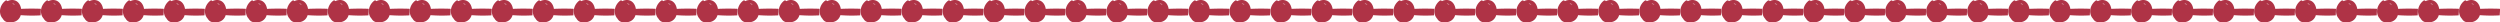 <svg xmlns="http://www.w3.org/2000/svg" width="2501.931" height="22.363" viewBox="0 0 2501.931 22.363">
    <defs>
        <style>
            .cls-1{fill:#af3346}
        </style>
    </defs>
    <g id="Group_2318" data-name="Group 2318" transform="translate(.031 -.033)">
        <g id="Group_2135" data-name="Group 2135">
            <path id="Path_16508" d="M40.6 15.4a146.861 146.861 0 0 1-19.9-.2 9.445 9.445 0 0 1-8.2 7 9.7 9.7 0 0 1-1.7.1h-.1c-3.9.5-6.5-1-7.9-3.5a10.887 10.887 0 0 1-2.2-3.6C-1.2 9.9 1 4.2 5.3.8a1.407 1.407 0 0 1 2.2.4 8.486 8.486 0 0 1 2.8-1c6.3-1.1 10 3.4 10.8 8.7 6.4-.3 12.7-.3 19.1-.1a1.445 1.445 0 0 1 .7.2c-.1 2.1-.2 4.2-.3 6.4zM15 4.7a4.106 4.106 0 0 0-2.8-1.1c.5.2.9.5 1.4.7a3.255 3.255 0 0 1 1.4.4z" class="cls-1" data-name="Path 16508"/>
        </g>
        <g id="Group_2136" data-name="Group 2136">
            <path id="Path_16509" d="M81.6 15.4a146.861 146.861 0 0 1-19.9-.2 9.445 9.445 0 0 1-8.2 7 9.7 9.7 0 0 1-1.7.1h-.1c-3.9.5-6.5-1-7.9-3.5a10.887 10.887 0 0 1-2.2-3.6c-1.8-5.3.4-11 4.7-14.4a1.407 1.407 0 0 1 2.2.4 8.486 8.486 0 0 1 2.8-1c6.3-1.1 10 3.4 10.8 8.7 6.4-.3 12.7-.3 19.1-.1a1.445 1.445 0 0 1 .7.2c-.1 2.1-.2 4.2-.3 6.4zM56 4.7a4.106 4.106 0 0 0-2.8-1.1c.5.2.9.5 1.4.7a3.255 3.255 0 0 1 1.4.4z" class="cls-1" data-name="Path 16509"/>
        </g>
        <g id="Group_2137" data-name="Group 2137">
            <path id="Path_16510" d="M122.6 15.4a146.861 146.861 0 0 1-19.9-.2 9.445 9.445 0 0 1-8.2 7 9.7 9.7 0 0 1-1.7.1h-.1c-3.9.5-6.5-1-7.9-3.5a10.887 10.887 0 0 1-2.2-3.6c-1.8-5.3.4-11 4.7-14.4a1.407 1.407 0 0 1 2.2.4 8.486 8.486 0 0 1 2.8-1c6.3-1.1 10 3.4 10.8 8.7 6.4-.3 12.7-.3 19.1-.1a1.445 1.445 0 0 1 .7.2c-.1 2.1-.2 4.2-.3 6.4zM97 4.7a4.106 4.106 0 0 0-2.8-1.1c.5.2.9.5 1.4.7a3.255 3.255 0 0 1 1.4.4z" class="cls-1" data-name="Path 16510"/>
        </g>
        <g id="Group_2138" data-name="Group 2138">
            <path id="Path_16511" d="M163.6 15.4a146.861 146.861 0 0 1-19.9-.2 9.445 9.445 0 0 1-8.2 7 9.7 9.7 0 0 1-1.7.1h-.1c-3.9.5-6.5-1-7.9-3.5a10.887 10.887 0 0 1-2.2-3.6c-1.8-5.3.4-11 4.7-14.4a1.407 1.407 0 0 1 2.2.4 8.486 8.486 0 0 1 2.8-1c6.3-1.1 10 3.4 10.8 8.7 6.4-.3 12.7-.3 19.1-.1a1.445 1.445 0 0 1 .7.2c0 2.1-.2 4.2-.3 6.4zM138.1 4.7a4.106 4.106 0 0 0-2.8-1.1c.5.2.9.5 1.4.7a4.292 4.292 0 0 1 1.4.4z" class="cls-1" data-name="Path 16511"/>
        </g>
        <g id="Group_2139" data-name="Group 2139">
            <path id="Path_16512" d="M204.6 15.4a146.861 146.861 0 0 1-19.9-.2 9.445 9.445 0 0 1-8.2 7 9.7 9.7 0 0 1-1.7.1h-.1c-3.9.5-6.5-1-7.9-3.5a10.887 10.887 0 0 1-2.2-3.6c-1.8-5.3.4-11 4.7-14.4a1.407 1.407 0 0 1 2.2.4 8.486 8.486 0 0 1 2.8-1c6.3-1.1 10 3.4 10.8 8.7 6.4-.3 12.7-.3 19.1-.1a1.445 1.445 0 0 1 .7.2c0 2.1-.2 4.2-.3 6.4zM179.1 4.7a4.106 4.106 0 0 0-2.8-1.1c.5.2.9.5 1.4.7a4.292 4.292 0 0 1 1.4.4z" class="cls-1" data-name="Path 16512"/>
        </g>
        <g id="Group_2140" data-name="Group 2140">
            <path id="Path_16513" d="M245.7 15.4a146.861 146.861 0 0 1-19.9-.2 9.445 9.445 0 0 1-8.2 7 9.7 9.7 0 0 1-1.7.1h-.1c-3.9.5-6.5-1-7.9-3.5a10.887 10.887 0 0 1-2.2-3.6c-1.8-5.3.4-11 4.7-14.4a1.407 1.407 0 0 1 2.2.4 8.486 8.486 0 0 1 2.8-1c6.3-1.1 10 3.4 10.8 8.7 6.4-.3 12.7-.3 19.1-.1a1.445 1.445 0 0 1 .7.2c-.1 2.1-.3 4.2-.3 6.4zM220.1 4.7a4.106 4.106 0 0 0-2.8-1.1c.5.2.9.5 1.4.7a3.708 3.708 0 0 1 1.4.4z" class="cls-1" data-name="Path 16513"/>
        </g>
        <g id="Group_2141" data-name="Group 2141">
            <path id="Path_16514" d="M286.7 15.4a146.861 146.861 0 0 1-19.9-.2 9.445 9.445 0 0 1-8.2 7 9.7 9.7 0 0 1-1.7.1h-.1c-3.9.5-6.5-1-7.9-3.5a10.887 10.887 0 0 1-2.2-3.6c-1.8-5.3.4-11 4.7-14.4a1.407 1.407 0 0 1 2.2.4 8.486 8.486 0 0 1 2.8-1c6.3-1.1 10 3.4 10.8 8.7 6.4-.3 12.7-.3 19.1-.1a1.445 1.445 0 0 1 .7.2c-.1 2.1-.2 4.2-.3 6.4zM261.1 4.7a4.106 4.106 0 0 0-2.8-1.1c.5.2.9.5 1.4.7a3.708 3.708 0 0 1 1.4.4z" class="cls-1" data-name="Path 16514"/>
        </g>
        <g id="Group_2142" data-name="Group 2142">
            <path id="Path_16515" d="M327.7 15.4a146.861 146.861 0 0 1-19.9-.2 9.445 9.445 0 0 1-8.2 7 9.7 9.7 0 0 1-1.7.1h-.1c-3.9.5-6.5-1-7.9-3.5a10.887 10.887 0 0 1-2.2-3.6c-1.8-5.3.4-11 4.7-14.4a1.407 1.407 0 0 1 2.2.4 8.485 8.485 0 0 1 2.8-1c6.3-1.1 10 3.4 10.8 8.7 6.4-.3 12.7-.3 19.1-.1a1.445 1.445 0 0 1 .7.2c-.1 2.1-.2 4.2-.3 6.4zM302.1 4.7a4.106 4.106 0 0 0-2.8-1.1c.5.2.9.5 1.4.7a3.255 3.255 0 0 1 1.4.4z" class="cls-1" data-name="Path 16515"/>
        </g>
        <g id="Group_2143" data-name="Group 2143">
            <path id="Path_16516" d="M368.7 15.4a146.861 146.861 0 0 1-19.9-.2 9.445 9.445 0 0 1-8.2 7 9.7 9.7 0 0 1-1.7.1h-.1c-3.9.5-6.5-1-7.9-3.5a10.887 10.887 0 0 1-2.2-3.6c-1.8-5.3.4-11 4.7-14.4a1.407 1.407 0 0 1 2.2.4 8.485 8.485 0 0 1 2.8-1c6.3-1.1 10 3.4 10.8 8.7 6.4-.3 12.7-.3 19.1-.1a1.445 1.445 0 0 1 .7.2c-.1 2.1-.2 4.2-.3 6.4zM343.1 4.7a4.106 4.106 0 0 0-2.8-1.1c.5.2.9.5 1.4.7a3.255 3.255 0 0 1 1.4.4z" class="cls-1" data-name="Path 16516"/>
        </g>
        <g id="Group_2144" data-name="Group 2144">
            <path id="Path_16517" d="M409.7 15.4a146.861 146.861 0 0 1-19.9-.2 9.445 9.445 0 0 1-8.2 7 9.7 9.7 0 0 1-1.7.1h-.1c-3.9.5-6.5-1-7.9-3.5a10.887 10.887 0 0 1-2.2-3.6c-1.8-5.3.4-11 4.7-14.4a1.407 1.407 0 0 1 2.2.4 8.485 8.485 0 0 1 2.8-1c6.3-1.1 10 3.4 10.8 8.7 6.4-.3 12.7-.3 19.1-.1a1.445 1.445 0 0 1 .7.2c0 2.1-.2 4.2-.3 6.4zM384.2 4.7a4.106 4.106 0 0 0-2.8-1.1c.5.2.9.5 1.4.7a4.293 4.293 0 0 1 1.4.4z" class="cls-1" data-name="Path 16517"/>
        </g>
        <g id="Group_2145" data-name="Group 2145">
            <path id="Path_16518" d="M450.7 15.4a146.861 146.861 0 0 1-19.9-.2 9.445 9.445 0 0 1-8.2 7 9.7 9.7 0 0 1-1.7.1h-.1c-3.9.5-6.5-1-7.9-3.5a10.887 10.887 0 0 1-2.2-3.6c-1.8-5.3.4-11 4.7-14.4a1.407 1.407 0 0 1 2.2.4 8.485 8.485 0 0 1 2.8-1c6.3-1.1 10 3.4 10.8 8.7 6.4-.3 12.7-.3 19.1-.1a1.445 1.445 0 0 1 .7.2c0 2.1-.2 4.2-.3 6.4zM425.2 4.7a4.106 4.106 0 0 0-2.8-1.1c.5.2.9.5 1.4.7a4.293 4.293 0 0 1 1.4.4z" class="cls-1" data-name="Path 16518"/>
        </g>
        <g id="Group_2146" data-name="Group 2146">
            <path id="Path_16519" d="M491.8 15.4a146.861 146.861 0 0 1-19.9-.2 9.445 9.445 0 0 1-8.2 7 9.7 9.7 0 0 1-1.7.1h-.1c-3.9.5-6.5-1-7.9-3.5a10.887 10.887 0 0 1-2.2-3.6c-1.8-5.3.4-11 4.7-14.4a1.407 1.407 0 0 1 2.2.4 8.485 8.485 0 0 1 2.8-1c6.3-1.1 10 3.4 10.8 8.7 6.4-.3 12.7-.3 19.1-.1a1.445 1.445 0 0 1 .7.2c-.1 2.1-.3 4.2-.3 6.4zM466.2 4.7a4.106 4.106 0 0 0-2.8-1.1c.5.2.9.5 1.4.7a3.708 3.708 0 0 1 1.4.4z" class="cls-1" data-name="Path 16519"/>
        </g>
        <g id="Group_2147" data-name="Group 2147">
            <path id="Path_16520" d="M532.8 15.4a146.862 146.862 0 0 1-19.9-.2 9.445 9.445 0 0 1-8.2 7 9.7 9.7 0 0 1-1.7.1h-.1c-3.9.5-6.5-1-7.9-3.5a10.887 10.887 0 0 1-2.2-3.6c-1.8-5.3.4-11 4.7-14.4a1.407 1.407 0 0 1 2.2.4 8.485 8.485 0 0 1 2.8-1c6.3-1.1 10 3.4 10.8 8.7 6.4-.3 12.7-.3 19.1-.1a1.445 1.445 0 0 1 .7.2c-.1 2.1-.2 4.2-.3 6.4zM507.2 4.7a4.106 4.106 0 0 0-2.8-1.1c.5.2.9.5 1.4.7a3.708 3.708 0 0 1 1.4.4z" class="cls-1" data-name="Path 16520"/>
        </g>
        <g id="Group_2148" data-name="Group 2148">
            <path id="Path_16521" d="M573.8 15.4a146.862 146.862 0 0 1-19.9-.2 9.445 9.445 0 0 1-8.2 7 9.7 9.7 0 0 1-1.7.1h-.1c-3.9.5-6.5-1-7.9-3.5a10.887 10.887 0 0 1-2.2-3.6c-1.8-5.3.4-11 4.7-14.4a1.407 1.407 0 0 1 2.2.4 8.485 8.485 0 0 1 2.8-1c6.3-1.1 10 3.4 10.8 8.7 6.4-.3 12.7-.3 19.1-.1a1.445 1.445 0 0 1 .7.2c-.1 2.1-.2 4.2-.3 6.4zM548.2 4.7a4.106 4.106 0 0 0-2.8-1.1c.5.2.9.5 1.4.7a3.255 3.255 0 0 1 1.4.4z" class="cls-1" data-name="Path 16521"/>
        </g>
        <g id="Group_2149" data-name="Group 2149">
            <path id="Path_16522" d="M614.8 15.4a146.862 146.862 0 0 1-19.9-.2 9.445 9.445 0 0 1-8.2 7 9.7 9.7 0 0 1-1.7.1h-.1c-3.9.5-6.5-1-7.9-3.5a10.887 10.887 0 0 1-2.2-3.6c-1.8-5.3.4-11 4.7-14.4a1.407 1.407 0 0 1 2.2.4 8.485 8.485 0 0 1 2.8-1c6.3-1.1 10 3.4 10.8 8.7 6.4-.3 12.7-.3 19.1-.1a1.445 1.445 0 0 1 .7.2c-.1 2.1-.2 4.2-.3 6.4zM589.2 4.7a4.106 4.106 0 0 0-2.8-1.1c.5.2.9.5 1.4.7a3.255 3.255 0 0 1 1.4.4z" class="cls-1" data-name="Path 16522"/>
        </g>
        <g id="Group_2150" data-name="Group 2150">
            <path id="Path_16523" d="M655.8 15.4a146.862 146.862 0 0 1-19.9-.2 9.445 9.445 0 0 1-8.2 7 9.7 9.7 0 0 1-1.7.1h-.1c-3.9.5-6.5-1-7.9-3.5a10.887 10.887 0 0 1-2.2-3.6c-1.8-5.3.4-11 4.7-14.4a1.407 1.407 0 0 1 2.2.4 8.485 8.485 0 0 1 2.8-1c6.3-1.1 10 3.4 10.8 8.7 6.4-.3 12.7-.3 19.1-.1a1.445 1.445 0 0 1 .7.2c-.1 2.1-.2 4.2-.3 6.4zM630.2 4.7a4.106 4.106 0 0 0-2.8-1.1c.5.2.9.5 1.4.7a3.255 3.255 0 0 1 1.4.4z" class="cls-1" data-name="Path 16523"/>
        </g>
        <g id="Group_2151" data-name="Group 2151">
            <path id="Path_16524" d="M696.8 15.4a146.862 146.862 0 0 1-19.9-.2 9.445 9.445 0 0 1-8.2 7 9.7 9.7 0 0 1-1.7.1h-.1c-3.9.5-6.5-1-7.9-3.5a10.887 10.887 0 0 1-2.2-3.6c-1.8-5.3.4-11 4.7-14.4a1.407 1.407 0 0 1 2.2.4 8.485 8.485 0 0 1 2.8-1c6.3-1.1 10 3.4 10.8 8.7 6.4-.3 12.7-.3 19.1-.1a1.445 1.445 0 0 1 .7.2c0 2.1-.2 4.2-.3 6.4zM671.3 4.7a4.106 4.106 0 0 0-2.8-1.1c.5.2.9.5 1.4.7a4.293 4.293 0 0 1 1.4.4z" class="cls-1" data-name="Path 16524"/>
        </g>
        <g id="Group_2152" data-name="Group 2152">
            <path id="Path_16525" d="M737.9 15.4a146.862 146.862 0 0 1-19.9-.2 9.445 9.445 0 0 1-8.2 7 9.7 9.7 0 0 1-1.7.1h-.1c-3.9.5-6.5-1-7.9-3.5a10.887 10.887 0 0 1-2.2-3.6c-1.8-5.3.4-11 4.7-14.4a1.407 1.407 0 0 1 2.2.4 8.485 8.485 0 0 1 2.8-1c6.3-1.1 10 3.4 10.8 8.7 6.4-.3 12.7-.3 19.1-.1a1.445 1.445 0 0 1 .7.2c-.1 2.1-.3 4.2-.3 6.4zM712.3 4.7a4.106 4.106 0 0 0-2.8-1.1c.5.2.9.5 1.4.7a3.708 3.708 0 0 1 1.4.4z" class="cls-1" data-name="Path 16525"/>
        </g>
        <g id="Group_2153" data-name="Group 2153">
            <path id="Path_16526" d="M778.9 15.4a146.862 146.862 0 0 1-19.9-.2 9.445 9.445 0 0 1-8.2 7 9.7 9.7 0 0 1-1.7.1h-.1c-3.9.5-6.5-1-7.9-3.5a10.887 10.887 0 0 1-2.2-3.6c-1.8-5.3.4-11 4.7-14.4a1.407 1.407 0 0 1 2.2.4 8.485 8.485 0 0 1 2.8-1c6.3-1.1 10 3.4 10.8 8.7 6.4-.3 12.7-.3 19.1-.1a1.445 1.445 0 0 1 .7.2c-.1 2.1-.2 4.2-.3 6.4zM753.3 4.7a4.106 4.106 0 0 0-2.8-1.1c.5.2.9.5 1.4.7a3.708 3.708 0 0 1 1.4.4z" class="cls-1" data-name="Path 16526"/>
        </g>
        <g id="Group_2154" data-name="Group 2154">
            <path id="Path_16527" d="M819.9 15.4a146.862 146.862 0 0 1-19.9-.2 9.445 9.445 0 0 1-8.2 7 9.7 9.7 0 0 1-1.7.1h-.1c-3.9.5-6.5-1-7.9-3.5a10.887 10.887 0 0 1-2.2-3.6c-1.8-5.3.4-11 4.7-14.4a1.407 1.407 0 0 1 2.2.4 8.485 8.485 0 0 1 2.8-1c6.3-1.1 10 3.4 10.8 8.7 6.4-.3 12.7-.3 19.1-.1a1.445 1.445 0 0 1 .7.2c-.1 2.1-.2 4.2-.3 6.4zM794.3 4.7a4.106 4.106 0 0 0-2.8-1.1c.5.2.9.5 1.4.7a3.255 3.255 0 0 1 1.4.4z" class="cls-1" data-name="Path 16527"/>
        </g>
        <g id="Group_2155" data-name="Group 2155">
            <path id="Path_16528" d="M860.9 15.4a146.862 146.862 0 0 1-19.9-.2 9.445 9.445 0 0 1-8.2 7 9.7 9.7 0 0 1-1.7.1h-.1c-3.9.5-6.5-1-7.9-3.5a10.887 10.887 0 0 1-2.2-3.6c-1.8-5.3.4-11 4.7-14.4a1.407 1.407 0 0 1 2.2.4 8.485 8.485 0 0 1 2.8-1c6.3-1.1 10 3.4 10.8 8.7 6.4-.3 12.7-.3 19.1-.1a1.445 1.445 0 0 1 .7.2c-.1 2.1-.2 4.2-.3 6.4zM835.3 4.7a4.106 4.106 0 0 0-2.8-1.1c.5.2.9.5 1.4.7a3.255 3.255 0 0 1 1.4.4z" class="cls-1" data-name="Path 16528"/>
        </g>
        <g id="Group_2156" data-name="Group 2156">
            <path id="Path_16529" d="M901.9 15.4a146.862 146.862 0 0 1-19.9-.2 9.445 9.445 0 0 1-8.2 7 9.7 9.7 0 0 1-1.7.1h-.1c-3.9.5-6.5-1-7.9-3.5a10.887 10.887 0 0 1-2.2-3.6c-1.8-5.3.4-11 4.7-14.4a1.407 1.407 0 0 1 2.2.4 8.485 8.485 0 0 1 2.8-1c6.3-1.1 10 3.4 10.8 8.7 6.4-.3 12.7-.3 19.1-.1a1.445 1.445 0 0 1 .7.2c-.1 2.1-.2 4.2-.3 6.4zM876.3 4.7a4.106 4.106 0 0 0-2.8-1.1c.5.2.9.5 1.4.7a3.255 3.255 0 0 1 1.4.4z" class="cls-1" data-name="Path 16529"/>
        </g>
        <g id="Group_2157" data-name="Group 2157">
            <path id="Path_16530" d="M942.9 15.4a146.862 146.862 0 0 1-19.9-.2 9.445 9.445 0 0 1-8.2 7 9.7 9.7 0 0 1-1.7.1h-.1c-3.9.5-6.5-1-7.9-3.5a10.887 10.887 0 0 1-2.2-3.6c-1.8-5.3.4-11 4.7-14.4a1.407 1.407 0 0 1 2.2.4 8.485 8.485 0 0 1 2.8-1c6.3-1.1 10 3.4 10.8 8.7 6.4-.3 12.7-.3 19.1-.1a1.445 1.445 0 0 1 .7.2c0 2.1-.2 4.2-.3 6.4zM917.4 4.7a4.106 4.106 0 0 0-2.8-1.1c.5.2.9.5 1.4.7a4.293 4.293 0 0 1 1.4.4z" class="cls-1" data-name="Path 16530"/>
        </g>
        <g id="Group_2158" data-name="Group 2158">
            <path id="Path_16531" d="M984 15.4a146.862 146.862 0 0 1-19.9-.2 9.445 9.445 0 0 1-8.2 7 9.7 9.7 0 0 1-1.7.1h-.1c-3.9.5-6.5-1-7.9-3.5a10.887 10.887 0 0 1-2.2-3.6c-1.8-5.3.4-11 4.7-14.4a1.407 1.407 0 0 1 2.2.4 8.485 8.485 0 0 1 2.8-1c6.3-1.1 10 3.4 10.8 8.7 6.4-.3 12.7-.3 19.1-.1a1.445 1.445 0 0 1 .7.2c-.1 2.1-.3 4.2-.3 6.4zM958.4 4.7a4.106 4.106 0 0 0-2.8-1.1c.5.2.9.5 1.4.7a4.293 4.293 0 0 1 1.4.4z" class="cls-1" data-name="Path 16531"/>
        </g>
        <g id="Group_2159" data-name="Group 2159">
            <path id="Path_16532" d="M1025 15.4a146.862 146.862 0 0 1-19.9-.2 9.445 9.445 0 0 1-8.2 7 9.7 9.7 0 0 1-1.7.1h-.1c-3.9.5-6.5-1-7.9-3.5a10.887 10.887 0 0 1-2.2-3.6c-1.8-5.3.4-11 4.7-14.4a1.407 1.407 0 0 1 2.2.4 8.485 8.485 0 0 1 2.8-1c6.3-1.1 10 3.4 10.8 8.7 6.4-.3 12.7-.3 19.1-.1a1.445 1.445 0 0 1 .7.2c-.1 2.1-.3 4.2-.3 6.4zM999.4 4.7a4.106 4.106 0 0 0-2.8-1.1c.5.2.9.5 1.4.7a3.708 3.708 0 0 1 1.4.4z" class="cls-1" data-name="Path 16532"/>
        </g>
        <g id="Group_2160" data-name="Group 2160">
            <path id="Path_16533" d="M1066 15.4a146.862 146.862 0 0 1-19.9-.2 9.445 9.445 0 0 1-8.2 7 9.7 9.7 0 0 1-1.7.1h-.1c-3.9.5-6.5-1-7.9-3.5a10.887 10.887 0 0 1-2.2-3.6c-1.8-5.3.4-11 4.7-14.4a1.407 1.407 0 0 1 2.2.4 8.486 8.486 0 0 1 2.8-1c6.3-1.1 10 3.4 10.8 8.7 6.4-.3 12.7-.3 19.1-.1a1.445 1.445 0 0 1 .7.2c-.1 2.1-.2 4.2-.3 6.4zm-25.6-10.7a4.106 4.106 0 0 0-2.8-1.1c.5.2.9.5 1.4.7a3.255 3.255 0 0 1 1.4.4z" class="cls-1" data-name="Path 16533"/>
        </g>
        <g id="Group_2161" data-name="Group 2161">
            <path id="Path_16534" d="M1107 15.4a146.862 146.862 0 0 1-19.9-.2 9.445 9.445 0 0 1-8.2 7 9.7 9.7 0 0 1-1.7.1h-.1c-3.9.5-6.5-1-7.9-3.5a10.887 10.887 0 0 1-2.2-3.6c-1.8-5.3.4-11 4.7-14.4a1.407 1.407 0 0 1 2.2.4 8.486 8.486 0 0 1 2.8-1c6.3-1.1 10 3.4 10.8 8.7 6.4-.3 12.7-.3 19.1-.1a1.445 1.445 0 0 1 .7.2c-.1 2.1-.2 4.2-.3 6.4zm-25.6-10.7a4.106 4.106 0 0 0-2.8-1.1c.5.2.9.5 1.4.7a3.255 3.255 0 0 1 1.4.4z" class="cls-1" data-name="Path 16534"/>
        </g>
        <g id="Group_2162" data-name="Group 2162">
            <path id="Path_16535" d="M1148 15.4a146.862 146.862 0 0 1-19.9-.2 9.445 9.445 0 0 1-8.2 7 9.7 9.7 0 0 1-1.7.1h-.1c-3.9.5-6.5-1-7.9-3.5a10.887 10.887 0 0 1-2.2-3.6c-1.8-5.3.4-11 4.7-14.4a1.407 1.407 0 0 1 2.2.4 8.486 8.486 0 0 1 2.8-1c6.3-1.1 10 3.4 10.8 8.7 6.4-.3 12.7-.3 19.1-.1a1.445 1.445 0 0 1 .7.2c-.1 2.1-.2 4.2-.3 6.4zm-25.6-10.7a4.106 4.106 0 0 0-2.8-1.1c.5.2.9.5 1.4.7a3.255 3.255 0 0 1 1.4.4z" class="cls-1" data-name="Path 16535"/>
        </g>
        <g id="Group_2163" data-name="Group 2163">
            <path id="Path_16536" d="M1189 15.4a146.862 146.862 0 0 1-19.9-.2 9.445 9.445 0 0 1-8.2 7 9.7 9.7 0 0 1-1.7.1h-.1c-3.9.5-6.5-1-7.9-3.5a10.887 10.887 0 0 1-2.2-3.6c-1.8-5.3.4-11 4.7-14.4a1.407 1.407 0 0 1 2.2.4 8.486 8.486 0 0 1 2.8-1c6.3-1.1 10 3.4 10.8 8.7 6.4-.3 12.7-.3 19.1-.1a1.445 1.445 0 0 1 .7.2c0 2.1-.2 4.2-.3 6.4zm-25.5-10.7a4.106 4.106 0 0 0-2.8-1.1c.5.2.9.5 1.4.7a4.292 4.292 0 0 1 1.4.4z" class="cls-1" data-name="Path 16536"/>
        </g>
        <g id="Group_2164" data-name="Group 2164">
            <path id="Path_16537" d="M1230.1 15.4a146.862 146.862 0 0 1-19.9-.2 9.445 9.445 0 0 1-8.2 7 9.7 9.7 0 0 1-1.7.1h-.1c-3.9.5-6.5-1-7.9-3.5a10.887 10.887 0 0 1-2.2-3.6c-1.8-5.3.4-11 4.7-14.4a1.407 1.407 0 0 1 2.2.4 8.486 8.486 0 0 1 2.8-1c6.3-1.1 10 3.4 10.8 8.7 6.4-.3 12.7-.3 19.1-.1a1.445 1.445 0 0 1 .7.2c-.1 2.1-.3 4.2-.3 6.4zm-25.6-10.7a4.106 4.106 0 0 0-2.8-1.1c.5.2.9.5 1.4.7a4.292 4.292 0 0 1 1.4.4z" class="cls-1" data-name="Path 16537"/>
        </g>
        <g id="Group_2165" data-name="Group 2165">
            <path id="Path_16538" d="M1271.1 15.4a146.862 146.862 0 0 1-19.9-.2 9.445 9.445 0 0 1-8.2 7 9.7 9.7 0 0 1-1.7.1h-.1c-3.9.5-6.5-1-7.9-3.5a10.887 10.887 0 0 1-2.2-3.6c-1.8-5.3.4-11 4.7-14.4a1.407 1.407 0 0 1 2.2.4 8.486 8.486 0 0 1 2.8-1c6.3-1.1 10 3.4 10.8 8.7 6.4-.3 12.7-.3 19.1-.1a1.445 1.445 0 0 1 .7.2c-.1 2.1-.3 4.2-.3 6.4zm-25.6-10.7a4.106 4.106 0 0 0-2.8-1.1c.5.2.9.5 1.4.7a3.708 3.708 0 0 1 1.4.4z" class="cls-1" data-name="Path 16538"/>
        </g>
        <g id="Group_2166" data-name="Group 2166">
            <path id="Path_16539" d="M1312.1 15.4a146.862 146.862 0 0 1-19.9-.2 9.445 9.445 0 0 1-8.2 7 9.7 9.7 0 0 1-1.7.1h-.1c-3.9.5-6.5-1-7.9-3.5a10.887 10.887 0 0 1-2.2-3.6c-1.8-5.3.4-11 4.7-14.4a1.407 1.407 0 0 1 2.2.4 8.486 8.486 0 0 1 2.8-1c6.3-1.1 10 3.4 10.8 8.7 6.4-.3 12.7-.3 19.1-.1a1.445 1.445 0 0 1 .7.2c-.1 2.1-.2 4.2-.3 6.4zm-25.6-10.7a4.106 4.106 0 0 0-2.8-1.1c.5.2.9.5 1.4.7a3.255 3.255 0 0 1 1.4.4z" class="cls-1" data-name="Path 16539"/>
        </g>
        <g id="Group_2167" data-name="Group 2167">
            <path id="Path_16540" d="M1353.1 15.4a146.862 146.862 0 0 1-19.9-.2 9.445 9.445 0 0 1-8.2 7 9.7 9.7 0 0 1-1.7.1h-.1c-3.9.5-6.5-1-7.9-3.5a10.887 10.887 0 0 1-2.2-3.6c-1.8-5.3.4-11 4.7-14.4a1.407 1.407 0 0 1 2.2.4 8.486 8.486 0 0 1 2.8-1c6.3-1.1 10 3.4 10.8 8.7 6.4-.3 12.7-.3 19.1-.1a1.445 1.445 0 0 1 .7.2c-.1 2.1-.2 4.2-.3 6.4zm-25.6-10.7a4.106 4.106 0 0 0-2.8-1.1c.5.2.9.5 1.4.7a3.255 3.255 0 0 1 1.4.4z" class="cls-1" data-name="Path 16540"/>
        </g>
        <g id="Group_2168" data-name="Group 2168">
            <path id="Path_16541" d="M1394.1 15.4a146.862 146.862 0 0 1-19.9-.2 9.445 9.445 0 0 1-8.2 7 9.7 9.7 0 0 1-1.7.1h-.1c-3.9.5-6.5-1-7.9-3.5a10.887 10.887 0 0 1-2.2-3.6c-1.8-5.3.4-11 4.7-14.4a1.407 1.407 0 0 1 2.2.4 8.486 8.486 0 0 1 2.8-1c6.3-1.1 10 3.4 10.8 8.7 6.4-.3 12.7-.3 19.1-.1a1.445 1.445 0 0 1 .7.2c-.1 2.1-.2 4.2-.3 6.4zm-25.6-10.7a4.106 4.106 0 0 0-2.8-1.1c.5.2.9.5 1.4.7a3.255 3.255 0 0 1 1.4.4z" class="cls-1" data-name="Path 16541"/>
        </g>
        <g id="Group_2169" data-name="Group 2169">
            <path id="Path_16542" d="M1435.1 15.4a146.862 146.862 0 0 1-19.9-.2 9.445 9.445 0 0 1-8.2 7 9.7 9.7 0 0 1-1.7.1h-.1c-3.9.5-6.5-1-7.9-3.5a10.887 10.887 0 0 1-2.2-3.6c-1.8-5.3.4-11 4.7-14.4a1.407 1.407 0 0 1 2.2.4 8.486 8.486 0 0 1 2.8-1c6.3-1.1 10 3.4 10.8 8.7 6.4-.3 12.7-.3 19.1-.1a1.445 1.445 0 0 1 .7.2c0 2.1-.2 4.2-.3 6.4zm-25.5-10.7a4.106 4.106 0 0 0-2.8-1.1c.5.2.9.5 1.4.7a4.292 4.292 0 0 1 1.4.4z" class="cls-1" data-name="Path 16542"/>
        </g>
        <g id="Group_2170" data-name="Group 2170">
            <path id="Path_16543" d="M1476.1 15.4a146.862 146.862 0 0 1-19.9-.2 9.445 9.445 0 0 1-8.2 7 9.7 9.7 0 0 1-1.7.1h-.1c-3.9.5-6.5-1-7.9-3.5a10.887 10.887 0 0 1-2.2-3.6c-1.8-5.3.4-11 4.7-14.4a1.407 1.407 0 0 1 2.2.4 8.486 8.486 0 0 1 2.8-1c6.3-1.1 10 3.4 10.8 8.7 6.4-.3 12.7-.3 19.1-.1a1.445 1.445 0 0 1 .7.2c0 2.1-.2 4.2-.3 6.4zm-25.5-10.7a4.106 4.106 0 0 0-2.8-1.1c.5.2.9.5 1.4.7a4.292 4.292 0 0 1 1.4.4z" class="cls-1" data-name="Path 16543"/>
        </g>
        <g id="Group_2171" data-name="Group 2171">
            <path id="Path_16544" d="M1517.2 15.4a146.862 146.862 0 0 1-19.9-.2 9.445 9.445 0 0 1-8.2 7 9.7 9.7 0 0 1-1.7.1h-.1c-3.9.5-6.5-1-7.9-3.5a10.887 10.887 0 0 1-2.2-3.6c-1.8-5.3.4-11 4.7-14.4a1.407 1.407 0 0 1 2.2.4 8.486 8.486 0 0 1 2.8-1c6.3-1.1 10 3.4 10.8 8.7 6.4-.3 12.7-.3 19.1-.1a1.445 1.445 0 0 1 .7.2c-.1 2.1-.3 4.2-.3 6.4zm-25.6-10.7a4.106 4.106 0 0 0-2.8-1.1c.5.2.9.5 1.4.7a3.708 3.708 0 0 1 1.4.4z" class="cls-1" data-name="Path 16544"/>
        </g>
        <g id="Group_2172" data-name="Group 2172">
            <path id="Path_16545" d="M1558.2 15.4a146.862 146.862 0 0 1-19.9-.2 9.445 9.445 0 0 1-8.2 7 9.7 9.7 0 0 1-1.7.1h-.1c-3.9.5-6.5-1-7.9-3.5a10.887 10.887 0 0 1-2.2-3.6c-1.8-5.3.4-11 4.7-14.4a1.407 1.407 0 0 1 2.2.4 8.486 8.486 0 0 1 2.8-1c6.3-1.1 10 3.4 10.8 8.7 6.4-.3 12.7-.3 19.1-.1a1.445 1.445 0 0 1 .7.2c-.1 2.1-.2 4.2-.3 6.4zm-25.6-10.7a4.106 4.106 0 0 0-2.8-1.1c.5.2.9.5 1.4.7a3.708 3.708 0 0 1 1.4.4z" class="cls-1" data-name="Path 16545"/>
        </g>
        <g id="Group_2173" data-name="Group 2173">
            <path id="Path_16546" d="M1599.2 15.4a146.862 146.862 0 0 1-19.9-.2 9.445 9.445 0 0 1-8.2 7 9.7 9.7 0 0 1-1.7.1h-.1c-3.9.5-6.5-1-7.9-3.5a10.887 10.887 0 0 1-2.2-3.6c-1.8-5.3.4-11 4.7-14.4a1.407 1.407 0 0 1 2.2.4 8.486 8.486 0 0 1 2.8-1c6.3-1.1 10 3.4 10.8 8.7 6.4-.3 12.7-.3 19.1-.1a1.445 1.445 0 0 1 .7.2c-.1 2.1-.2 4.2-.3 6.4zm-25.6-10.7a4.106 4.106 0 0 0-2.8-1.1c.5.2.9.5 1.4.7a3.255 3.255 0 0 1 1.4.4z" class="cls-1" data-name="Path 16546"/>
        </g>
        <g id="Group_2174" data-name="Group 2174">
            <path id="Path_16547" d="M1640.2 15.4a146.862 146.862 0 0 1-19.9-.2 9.445 9.445 0 0 1-8.2 7 9.7 9.7 0 0 1-1.7.1h-.1c-3.9.5-6.5-1-7.9-3.5a10.887 10.887 0 0 1-2.2-3.6c-1.8-5.3.4-11 4.7-14.4a1.407 1.407 0 0 1 2.2.4 8.486 8.486 0 0 1 2.8-1c6.3-1.1 10 3.4 10.8 8.7 6.4-.3 12.7-.3 19.1-.1a1.445 1.445 0 0 1 .7.2c-.1 2.1-.2 4.2-.3 6.4zm-25.6-10.7a4.106 4.106 0 0 0-2.8-1.1c.5.2.9.5 1.4.7a3.255 3.255 0 0 1 1.4.4z" class="cls-1" data-name="Path 16547"/>
        </g>
        <g id="Group_2175" data-name="Group 2175">
            <path id="Path_16548" d="M1681.2 15.4a146.862 146.862 0 0 1-19.9-.2 9.445 9.445 0 0 1-8.2 7 9.7 9.7 0 0 1-1.7.1h-.1c-3.9.5-6.5-1-7.9-3.5a10.887 10.887 0 0 1-2.2-3.6c-1.8-5.3.4-11 4.7-14.4a1.407 1.407 0 0 1 2.2.4 8.486 8.486 0 0 1 2.8-1c6.3-1.1 10 3.4 10.8 8.7 6.4-.3 12.7-.3 19.1-.1a1.445 1.445 0 0 1 .7.2c0 2.1-.2 4.2-.3 6.4zm-25.5-10.7a4.106 4.106 0 0 0-2.8-1.1c.5.2.9.5 1.4.7a4.292 4.292 0 0 1 1.4.4z" class="cls-1" data-name="Path 16548"/>
        </g>
        <g id="Group_2176" data-name="Group 2176">
            <path id="Path_16549" d="M1722.2 15.4a146.862 146.862 0 0 1-19.9-.2 9.445 9.445 0 0 1-8.2 7 9.7 9.7 0 0 1-1.7.1h-.1c-3.9.5-6.5-1-7.9-3.5a10.887 10.887 0 0 1-2.2-3.6c-1.8-5.3.4-11 4.7-14.4a1.407 1.407 0 0 1 2.2.4 8.486 8.486 0 0 1 2.8-1c6.3-1.1 10 3.4 10.8 8.7 6.4-.3 12.7-.3 19.1-.1a1.445 1.445 0 0 1 .7.2c0 2.1-.2 4.2-.3 6.4zm-25.5-10.7a4.106 4.106 0 0 0-2.8-1.1c.5.2.9.5 1.4.7a4.292 4.292 0 0 1 1.4.4z" class="cls-1" data-name="Path 16549"/>
        </g>
        <g id="Group_2177" data-name="Group 2177">
            <path id="Path_16550" d="M1763.3 15.4a146.862 146.862 0 0 1-19.9-.2 9.445 9.445 0 0 1-8.2 7 9.7 9.7 0 0 1-1.7.1h-.1c-3.9.5-6.5-1-7.9-3.5a10.887 10.887 0 0 1-2.2-3.6c-1.8-5.3.4-11 4.7-14.4a1.407 1.407 0 0 1 2.2.4 8.486 8.486 0 0 1 2.8-1c6.3-1.1 10 3.4 10.8 8.7 6.4-.3 12.7-.3 19.1-.1a1.445 1.445 0 0 1 .7.2c-.1 2.1-.3 4.2-.3 6.4zm-25.6-10.7a4.106 4.106 0 0 0-2.8-1.1c.5.2.9.5 1.4.7a3.707 3.707 0 0 1 1.4.4z" class="cls-1" data-name="Path 16550"/>
        </g>
        <g id="Group_2178" data-name="Group 2178">
            <path id="Path_16551" d="M1804.3 15.4a146.862 146.862 0 0 1-19.9-.2 9.445 9.445 0 0 1-8.2 7 9.7 9.7 0 0 1-1.7.1h-.1c-3.9.5-6.5-1-7.9-3.5a10.887 10.887 0 0 1-2.2-3.6c-1.8-5.3.4-11 4.7-14.4a1.407 1.407 0 0 1 2.2.4 8.486 8.486 0 0 1 2.8-1c6.3-1.1 10 3.4 10.8 8.7 6.4-.3 12.7-.3 19.1-.1a1.445 1.445 0 0 1 .7.2c-.1 2.1-.2 4.2-.3 6.4zm-25.6-10.7a4.106 4.106 0 0 0-2.8-1.1c.5.2.9.5 1.4.7a3.707 3.707 0 0 1 1.4.4z" class="cls-1" data-name="Path 16551"/>
        </g>
        <g id="Group_2179" data-name="Group 2179">
            <path id="Path_16552" d="M1845.3 15.4a146.862 146.862 0 0 1-19.9-.2 9.445 9.445 0 0 1-8.2 7 9.7 9.7 0 0 1-1.7.1h-.1c-3.9.5-6.5-1-7.9-3.5a10.887 10.887 0 0 1-2.2-3.6c-1.8-5.3.4-11 4.7-14.4a1.407 1.407 0 0 1 2.2.4 8.486 8.486 0 0 1 2.8-1c6.3-1.1 10 3.4 10.8 8.7 6.4-.3 12.7-.3 19.1-.1a1.445 1.445 0 0 1 .7.2c-.1 2.1-.2 4.2-.3 6.4zm-25.6-10.7a4.106 4.106 0 0 0-2.8-1.1c.5.2.9.5 1.4.7a3.254 3.254 0 0 1 1.4.4z" class="cls-1" data-name="Path 16552"/>
        </g>
        <g id="Group_2180" data-name="Group 2180">
            <path id="Path_16553" d="M1886.3 15.4a146.862 146.862 0 0 1-19.9-.2 9.445 9.445 0 0 1-8.2 7 9.7 9.7 0 0 1-1.7.1h-.1c-3.9.5-6.5-1-7.9-3.5a10.887 10.887 0 0 1-2.2-3.6c-1.8-5.3.4-11 4.7-14.4a1.407 1.407 0 0 1 2.2.4 8.486 8.486 0 0 1 2.8-1c6.3-1.1 10 3.4 10.8 8.7 6.4-.3 12.7-.3 19.1-.1a1.445 1.445 0 0 1 .7.2c-.1 2.1-.2 4.2-.3 6.4zm-25.6-10.7a4.106 4.106 0 0 0-2.8-1.1c.5.2.9.5 1.4.7a3.254 3.254 0 0 1 1.4.4z" class="cls-1" data-name="Path 16553"/>
        </g>
        <g id="Group_2181" data-name="Group 2181">
            <path id="Path_16554" d="M1927.3 15.4a146.862 146.862 0 0 1-19.9-.2 9.445 9.445 0 0 1-8.2 7 9.7 9.7 0 0 1-1.7.1h-.1c-3.9.5-6.5-1-7.9-3.5a10.887 10.887 0 0 1-2.2-3.6c-1.8-5.3.4-11 4.7-14.4a1.407 1.407 0 0 1 2.2.4 8.486 8.486 0 0 1 2.8-1c6.3-1.1 10 3.4 10.8 8.7 6.4-.3 12.7-.3 19.1-.1a1.445 1.445 0 0 1 .7.2c-.1 2.1-.2 4.2-.3 6.4zm-25.6-10.7a4.106 4.106 0 0 0-2.8-1.1c.5.2.9.5 1.4.7a3.254 3.254 0 0 1 1.4.4z" class="cls-1" data-name="Path 16554"/>
        </g>
        <g id="Group_2182" data-name="Group 2182">
            <path id="Path_16555" d="M1968.3 15.4a146.862 146.862 0 0 1-19.9-.2 9.445 9.445 0 0 1-8.2 7 9.7 9.7 0 0 1-1.7.1h-.1c-3.9.5-6.5-1-7.9-3.5a10.887 10.887 0 0 1-2.2-3.6c-1.8-5.3.4-11 4.7-14.4a1.407 1.407 0 0 1 2.2.4 8.486 8.486 0 0 1 2.8-1c6.3-1.1 10 3.4 10.8 8.7 6.4-.3 12.7-.3 19.1-.1a1.445 1.445 0 0 1 .7.2c0 2.1-.2 4.2-.3 6.4zm-25.5-10.7a4.106 4.106 0 0 0-2.8-1.1c.5.2.9.5 1.4.7a4.292 4.292 0 0 1 1.4.4z" class="cls-1" data-name="Path 16555"/>
        </g>
        <g id="Group_2183" data-name="Group 2183">
            <path id="Path_16556" d="M2009.4 15.4a146.862 146.862 0 0 1-19.9-.2 9.445 9.445 0 0 1-8.2 7 9.7 9.7 0 0 1-1.7.1h-.1c-3.9.5-6.5-1-7.9-3.5a10.887 10.887 0 0 1-2.2-3.6c-1.8-5.3.4-11 4.7-14.4a1.407 1.407 0 0 1 2.2.4 8.486 8.486 0 0 1 2.8-1c6.3-1.1 10 3.4 10.8 8.7 6.4-.3 12.7-.3 19.1-.1a1.445 1.445 0 0 1 .7.2c-.1 2.1-.3 4.2-.3 6.4zm-25.6-10.7a4.106 4.106 0 0 0-2.8-1.1c.5.2.9.5 1.4.7a3.708 3.708 0 0 1 1.4.4z" class="cls-1" data-name="Path 16556"/>
        </g>
        <g id="Group_2184" data-name="Group 2184">
            <path id="Path_16557" d="M2050.4 15.4a146.862 146.862 0 0 1-19.9-.2 9.445 9.445 0 0 1-8.2 7 9.7 9.7 0 0 1-1.7.1h-.1c-3.9.5-6.5-1-7.9-3.5a10.887 10.887 0 0 1-2.2-3.6c-1.8-5.3.4-11 4.7-14.4a1.407 1.407 0 0 1 2.2.4 8.486 8.486 0 0 1 2.8-1c6.3-1.1 10 3.4 10.8 8.7 6.4-.3 12.7-.3 19.1-.1a1.445 1.445 0 0 1 .7.2c-.1 2.1-.2 4.2-.3 6.4zm-25.6-10.7a4.106 4.106 0 0 0-2.8-1.1c.5.2.9.5 1.4.7a3.708 3.708 0 0 1 1.4.4z" class="cls-1" data-name="Path 16557"/>
        </g>
        <g id="Group_2185" data-name="Group 2185">
            <path id="Path_16558" d="M2091.4 15.4a146.86 146.86 0 0 1-19.9-.2 9.445 9.445 0 0 1-8.2 7 9.7 9.7 0 0 1-1.7.1h-.1c-3.9.5-6.5-1-7.9-3.5a10.889 10.889 0 0 1-2.2-3.6c-1.8-5.3.4-11 4.7-14.4a1.407 1.407 0 0 1 2.2.4 8.486 8.486 0 0 1 2.8-1c6.3-1.1 10 3.4 10.8 8.7 6.4-.3 12.7-.3 19.1-.1a1.445 1.445 0 0 1 .7.2c-.1 2.1-.2 4.2-.3 6.4zm-25.6-10.7a4.106 4.106 0 0 0-2.8-1.1c.5.2.9.5 1.4.7a3.256 3.256 0 0 1 1.4.4z" class="cls-1" data-name="Path 16558"/>
        </g>
        <g id="Group_2186" data-name="Group 2186">
            <path id="Path_16559" d="M2132.4 15.4a146.86 146.86 0 0 1-19.9-.2 9.445 9.445 0 0 1-8.2 7 9.7 9.7 0 0 1-1.7.1h-.1c-3.9.5-6.5-1-7.9-3.5a10.889 10.889 0 0 1-2.2-3.6c-1.8-5.3.4-11 4.7-14.4a1.407 1.407 0 0 1 2.2.4 8.486 8.486 0 0 1 2.8-1c6.3-1.1 10 3.4 10.8 8.7 6.4-.3 12.7-.3 19.1-.1a1.445 1.445 0 0 1 .7.2c-.1 2.1-.2 4.2-.3 6.4zm-25.6-10.7a4.106 4.106 0 0 0-2.8-1.1c.5.2.9.5 1.4.7a3.256 3.256 0 0 1 1.4.4z" class="cls-1" data-name="Path 16559"/>
        </g>
        <g id="Group_2187" data-name="Group 2187">
            <path id="Path_16560" d="M2173.4 15.4a146.86 146.86 0 0 1-19.9-.2 9.445 9.445 0 0 1-8.2 7 9.7 9.7 0 0 1-1.7.1h-.1c-3.9.5-6.5-1-7.9-3.5a10.889 10.889 0 0 1-2.2-3.6c-1.8-5.3.4-11 4.7-14.4a1.407 1.407 0 0 1 2.2.4 8.486 8.486 0 0 1 2.8-1c6.3-1.1 10 3.4 10.8 8.7 6.4-.3 12.7-.3 19.1-.1a1.445 1.445 0 0 1 .7.2c-.1 2.1-.2 4.2-.3 6.4zm-25.6-10.7a4.106 4.106 0 0 0-2.8-1.1c.5.2.9.5 1.4.7a3.256 3.256 0 0 1 1.4.4z" class="cls-1" data-name="Path 16560"/>
        </g>
        <g id="Group_2188" data-name="Group 2188">
            <path id="Path_16561" d="M2214.4 15.4a146.86 146.86 0 0 1-19.9-.2 9.445 9.445 0 0 1-8.2 7 9.7 9.7 0 0 1-1.7.1h-.1c-3.9.5-6.5-1-7.9-3.5a10.889 10.889 0 0 1-2.2-3.6c-1.8-5.3.4-11 4.7-14.4a1.407 1.407 0 0 1 2.2.4 8.486 8.486 0 0 1 2.8-1c6.3-1.1 10 3.4 10.8 8.7 6.4-.3 12.7-.3 19.1-.1a1.445 1.445 0 0 1 .7.2c0 2.1-.2 4.2-.3 6.4zm-25.5-10.7a4.106 4.106 0 0 0-2.8-1.1c.5.2.9.5 1.4.7a4.292 4.292 0 0 1 1.4.4z" class="cls-1" data-name="Path 16561"/>
        </g>
        <g id="Group_2189" data-name="Group 2189">
            <path id="Path_16562" d="M2255.5 15.4a146.86 146.86 0 0 1-19.9-.2 9.445 9.445 0 0 1-8.2 7 9.7 9.7 0 0 1-1.7.1h-.1c-3.9.5-6.5-1-7.9-3.5a10.889 10.889 0 0 1-2.2-3.6c-1.8-5.3.4-11 4.7-14.4a1.407 1.407 0 0 1 2.2.4 8.486 8.486 0 0 1 2.8-1c6.3-1.1 10 3.4 10.8 8.7 6.4-.3 12.7-.3 19.1-.1a1.445 1.445 0 0 1 .7.2c-.1 2.1-.3 4.2-.3 6.4zm-25.6-10.7a4.106 4.106 0 0 0-2.8-1.1c.5.2.9.5 1.4.7a4.292 4.292 0 0 1 1.4.4z" class="cls-1" data-name="Path 16562"/>
        </g>
        <g id="Group_2190" data-name="Group 2190">
            <path id="Path_16563" d="M2296.5 15.4a146.86 146.86 0 0 1-19.9-.2 9.445 9.445 0 0 1-8.2 7 9.7 9.7 0 0 1-1.7.1h-.1c-3.9.5-6.5-1-7.9-3.5a10.889 10.889 0 0 1-2.2-3.6c-1.8-5.3.4-11 4.7-14.4a1.407 1.407 0 0 1 2.2.4 8.486 8.486 0 0 1 2.8-1c6.3-1.1 10 3.4 10.8 8.7 6.4-.3 12.7-.3 19.1-.1a1.445 1.445 0 0 1 .7.2c-.1 2.1-.3 4.2-.3 6.4zm-25.6-10.7a4.106 4.106 0 0 0-2.8-1.1c.5.2.9.5 1.4.7a3.707 3.707 0 0 1 1.4.4z" class="cls-1" data-name="Path 16563"/>
        </g>
        <g id="Group_2191" data-name="Group 2191">
            <path id="Path_16564" d="M2337.5 15.4a146.86 146.86 0 0 1-19.9-.2 9.445 9.445 0 0 1-8.2 7 9.7 9.7 0 0 1-1.7.1h-.1c-3.9.5-6.5-1-7.9-3.5a10.889 10.889 0 0 1-2.2-3.6c-1.8-5.3.4-11 4.7-14.4a1.407 1.407 0 0 1 2.2.4 8.486 8.486 0 0 1 2.8-1c6.3-1.1 10 3.4 10.8 8.7 6.4-.3 12.7-.3 19.1-.1a1.445 1.445 0 0 1 .7.2c-.1 2.1-.2 4.2-.3 6.4zm-25.6-10.7a4.106 4.106 0 0 0-2.8-1.1c.5.2.9.5 1.4.7a3.254 3.254 0 0 1 1.4.4z" class="cls-1" data-name="Path 16564"/>
        </g>
        <g id="Group_2192" data-name="Group 2192">
            <path id="Path_16565" d="M2378.5 15.4a146.86 146.86 0 0 1-19.9-.2 9.445 9.445 0 0 1-8.2 7 9.7 9.7 0 0 1-1.7.1h-.1c-3.9.5-6.5-1-7.9-3.5a10.889 10.889 0 0 1-2.2-3.6c-1.8-5.3.4-11 4.7-14.4a1.407 1.407 0 0 1 2.2.4 8.486 8.486 0 0 1 2.8-1c6.3-1.1 10 3.4 10.8 8.7 6.4-.3 12.7-.3 19.1-.1a1.445 1.445 0 0 1 .7.2c-.1 2.1-.2 4.2-.3 6.4zm-25.6-10.7a4.106 4.106 0 0 0-2.8-1.1c.5.2.9.5 1.4.7a3.254 3.254 0 0 1 1.4.4z" class="cls-1" data-name="Path 16565"/>
        </g>
        <g id="Group_2193" data-name="Group 2193">
            <path id="Path_16566" d="M2419.5 15.4a146.86 146.86 0 0 1-19.9-.2 9.445 9.445 0 0 1-8.2 7 9.7 9.7 0 0 1-1.7.1h-.1c-3.9.5-6.5-1-7.9-3.5a10.889 10.889 0 0 1-2.2-3.6c-1.8-5.3.4-11 4.7-14.4a1.407 1.407 0 0 1 2.2.4 8.486 8.486 0 0 1 2.8-1c6.3-1.1 10 3.4 10.8 8.7 6.4-.3 12.7-.3 19.1-.1a1.445 1.445 0 0 1 .7.2c-.1 2.1-.2 4.2-.3 6.4zm-25.6-10.7a4.106 4.106 0 0 0-2.8-1.1c.5.2.9.5 1.4.7a3.254 3.254 0 0 1 1.4.4z" class="cls-1" data-name="Path 16566"/>
        </g>
        <g id="Group_2194" data-name="Group 2194">
            <path id="Path_16567" d="M2460.5 15.4a146.86 146.86 0 0 1-19.9-.2 9.445 9.445 0 0 1-8.2 7 9.7 9.7 0 0 1-1.7.1h-.1c-3.9.5-6.5-1-7.9-3.5a10.889 10.889 0 0 1-2.2-3.6c-1.8-5.3.4-11 4.7-14.4a1.407 1.407 0 0 1 2.2.4 8.486 8.486 0 0 1 2.8-1c6.3-1.1 10 3.4 10.8 8.7 6.4-.3 12.7-.3 19.1-.1a1.445 1.445 0 0 1 .7.2c0 2.1-.2 4.2-.3 6.4zM2435 4.7a4.106 4.106 0 0 0-2.8-1.1c.5.2.9.5 1.4.7a4.292 4.292 0 0 1 1.4.4z" class="cls-1" data-name="Path 16567"/>
        </g>
        <g id="Group_2195" data-name="Group 2195">
            <path id="Path_16568" d="M2501.9 9.4V9a1.854 1.854 0 0 0-.7-.2c-6.4-.2-12.7-.2-19.1.1-.8-5.3-4.5-9.8-10.8-8.7a9.381 9.381 0 0 0-2.8 1 1.42 1.42 0 0 0-2.2-.4c-4.3 3.3-6.6 9-4.7 14.4a9.458 9.458 0 0 0 2.2 3.6c1.4 2.5 4 4 7.9 3.5h.1a10.094 10.094 0 0 0 9.9-7.1 146.7 146.7 0 0 0 19.9.2c.1-1.6.2-3.2.3-4.7V9.4zm-27.3-5.1a6.107 6.107 0 0 0-1.4-.7 4.639 4.639 0 0 1 2.8 1.1 4.3 4.3 0 0 0-1.4-.4z" class="cls-1" data-name="Path 16568"/>
        </g>
    </g>
</svg>

